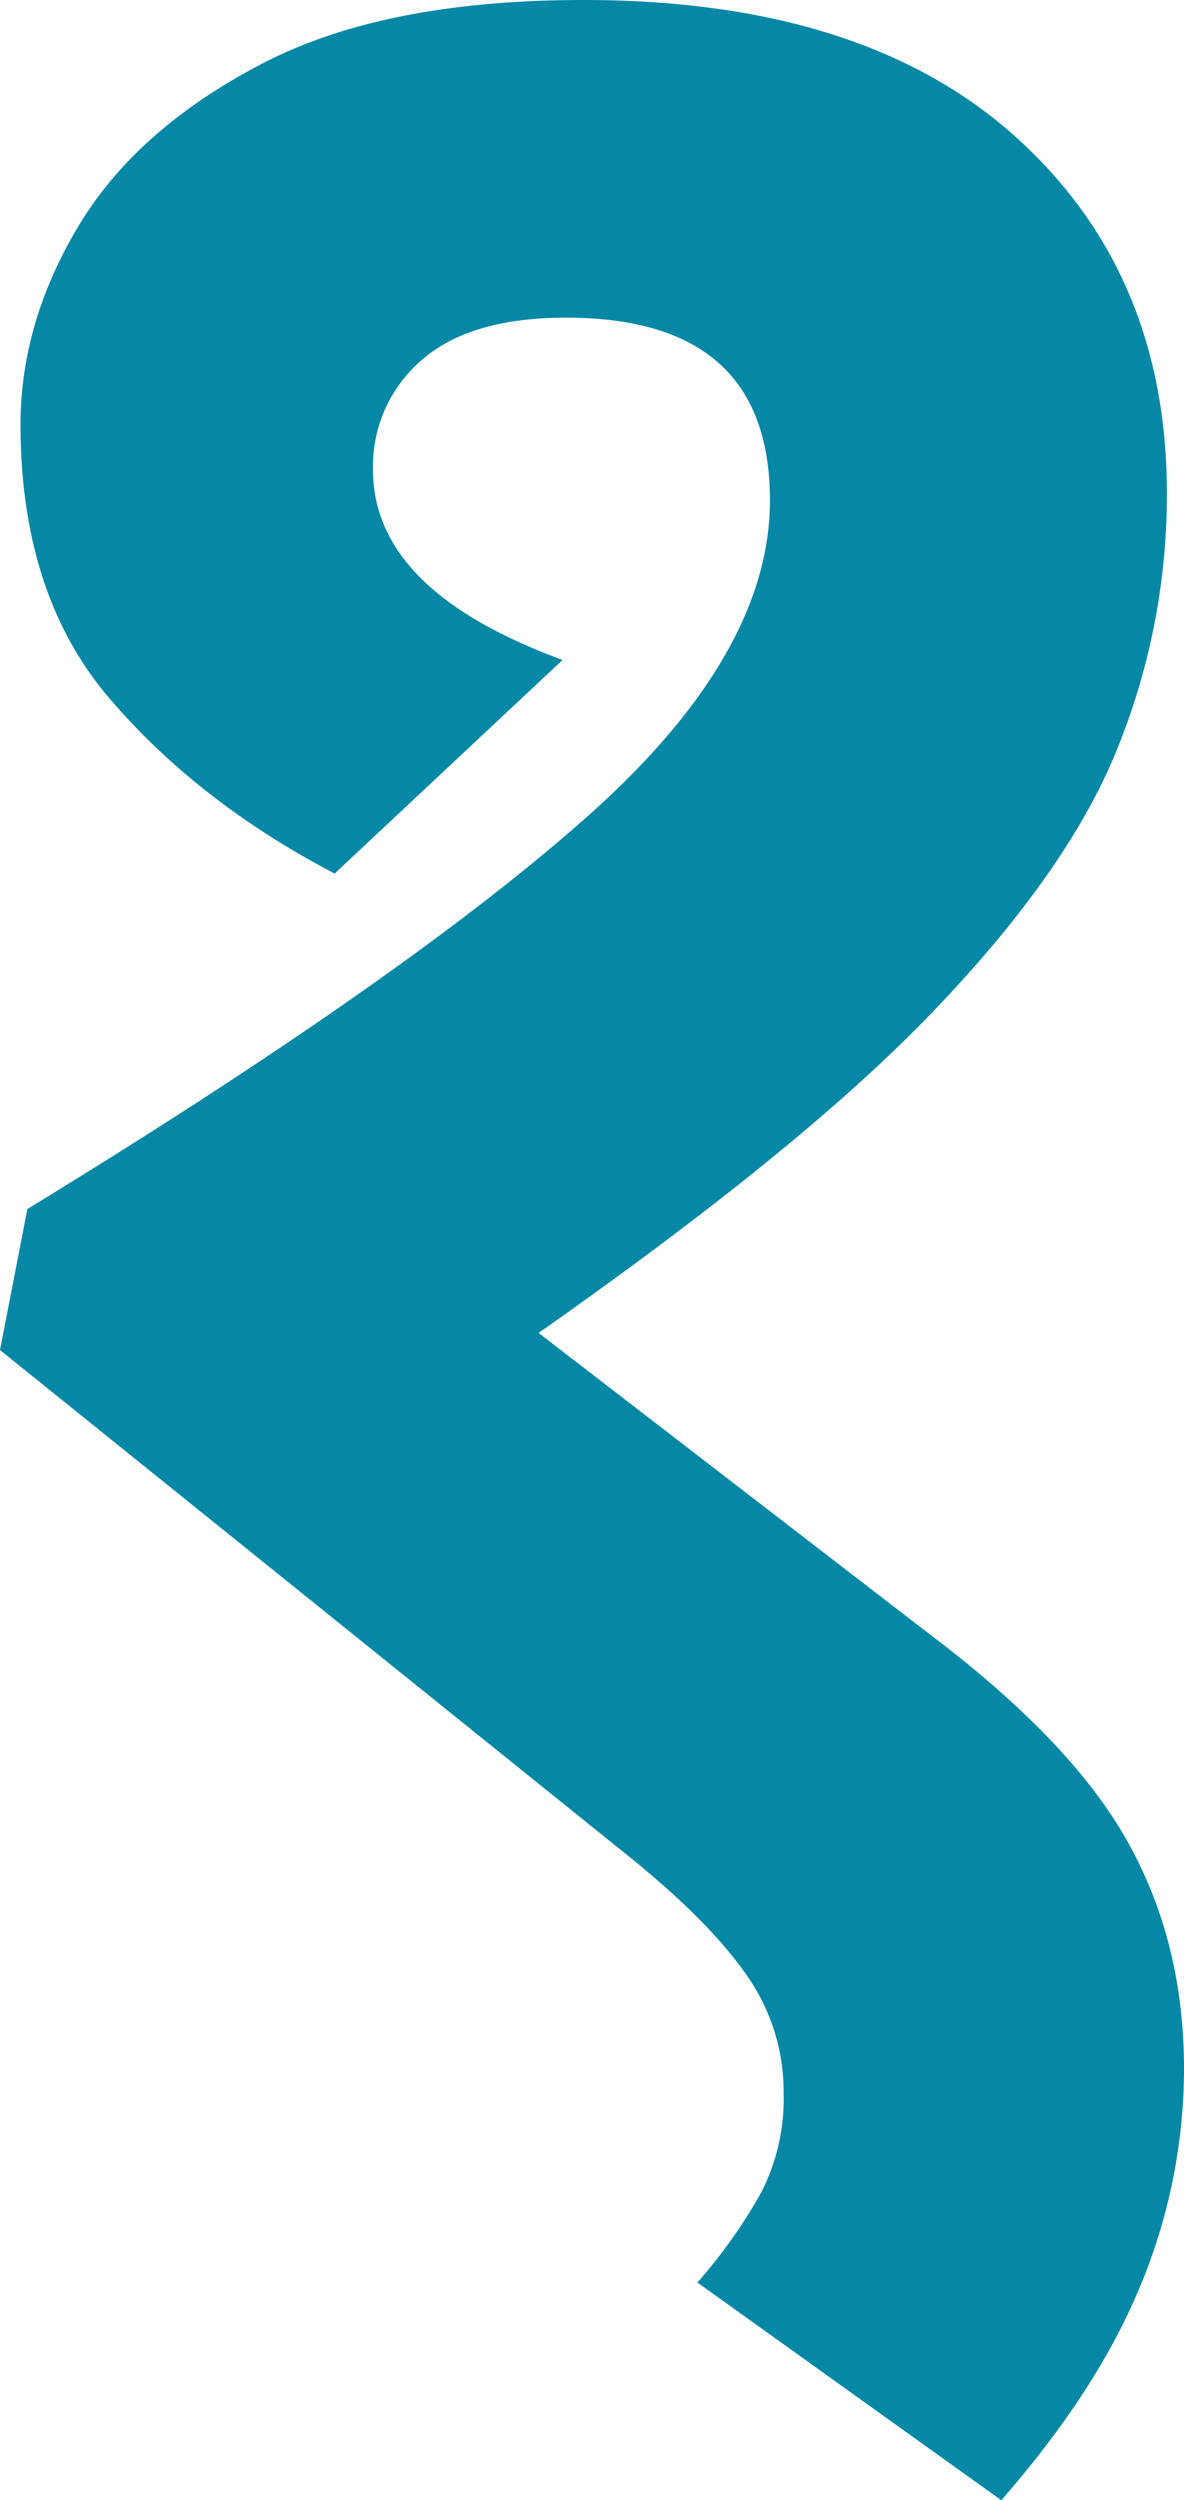 <svg xmlns="http://www.w3.org/2000/svg" viewBox="0 0 173 365.2"><defs><style>.cls-1{fill:#0588a5;}</style></defs><g id="Layer_2" data-name="Layer 2"><g id="Layer_1-2" data-name="Layer 1"><path class="cls-1" d="M85.3,0q40.8,0,63,19.9t22.2,52.2a98.8,98.8,0,0,1-7.3,37.4c-4.9,12.1-14,24.9-27.2,38.6s-32.4,29.1-57.3,46.6l57,43.9c13.8,10.4,23.5,20.5,29,30.3s8.3,20.8,8.3,33.3a82.7,82.7,0,0,1-6.3,31.5q-6.3,15.4-20.4,31.5l-44.4-31.8a76.6,76.6,0,0,0,9.3-13.1,30,30,0,0,0,3.3-14.6,29.5,29.5,0,0,0-5-16.6c-3.4-5.1-8.9-10.8-16.7-17.2L0,197.2l4-20.6q55.5-33.9,82-57.5t26.5-46c0-17.8-9.9-26.7-29.8-26.7-9.4,0-16.5,2.1-21.2,6.3a20.4,20.4,0,0,0-7,15.9c0,11.8,9.2,21,27.7,27.8L48.9,127.6c-13.4-7-24.4-15.6-33-25.7S3,78.5,3,62c0-10,2.9-19.8,8.6-29.2S26.2,15.6,38.3,9.3,66.1,0,85.3,0Z"/></g></g></svg>
